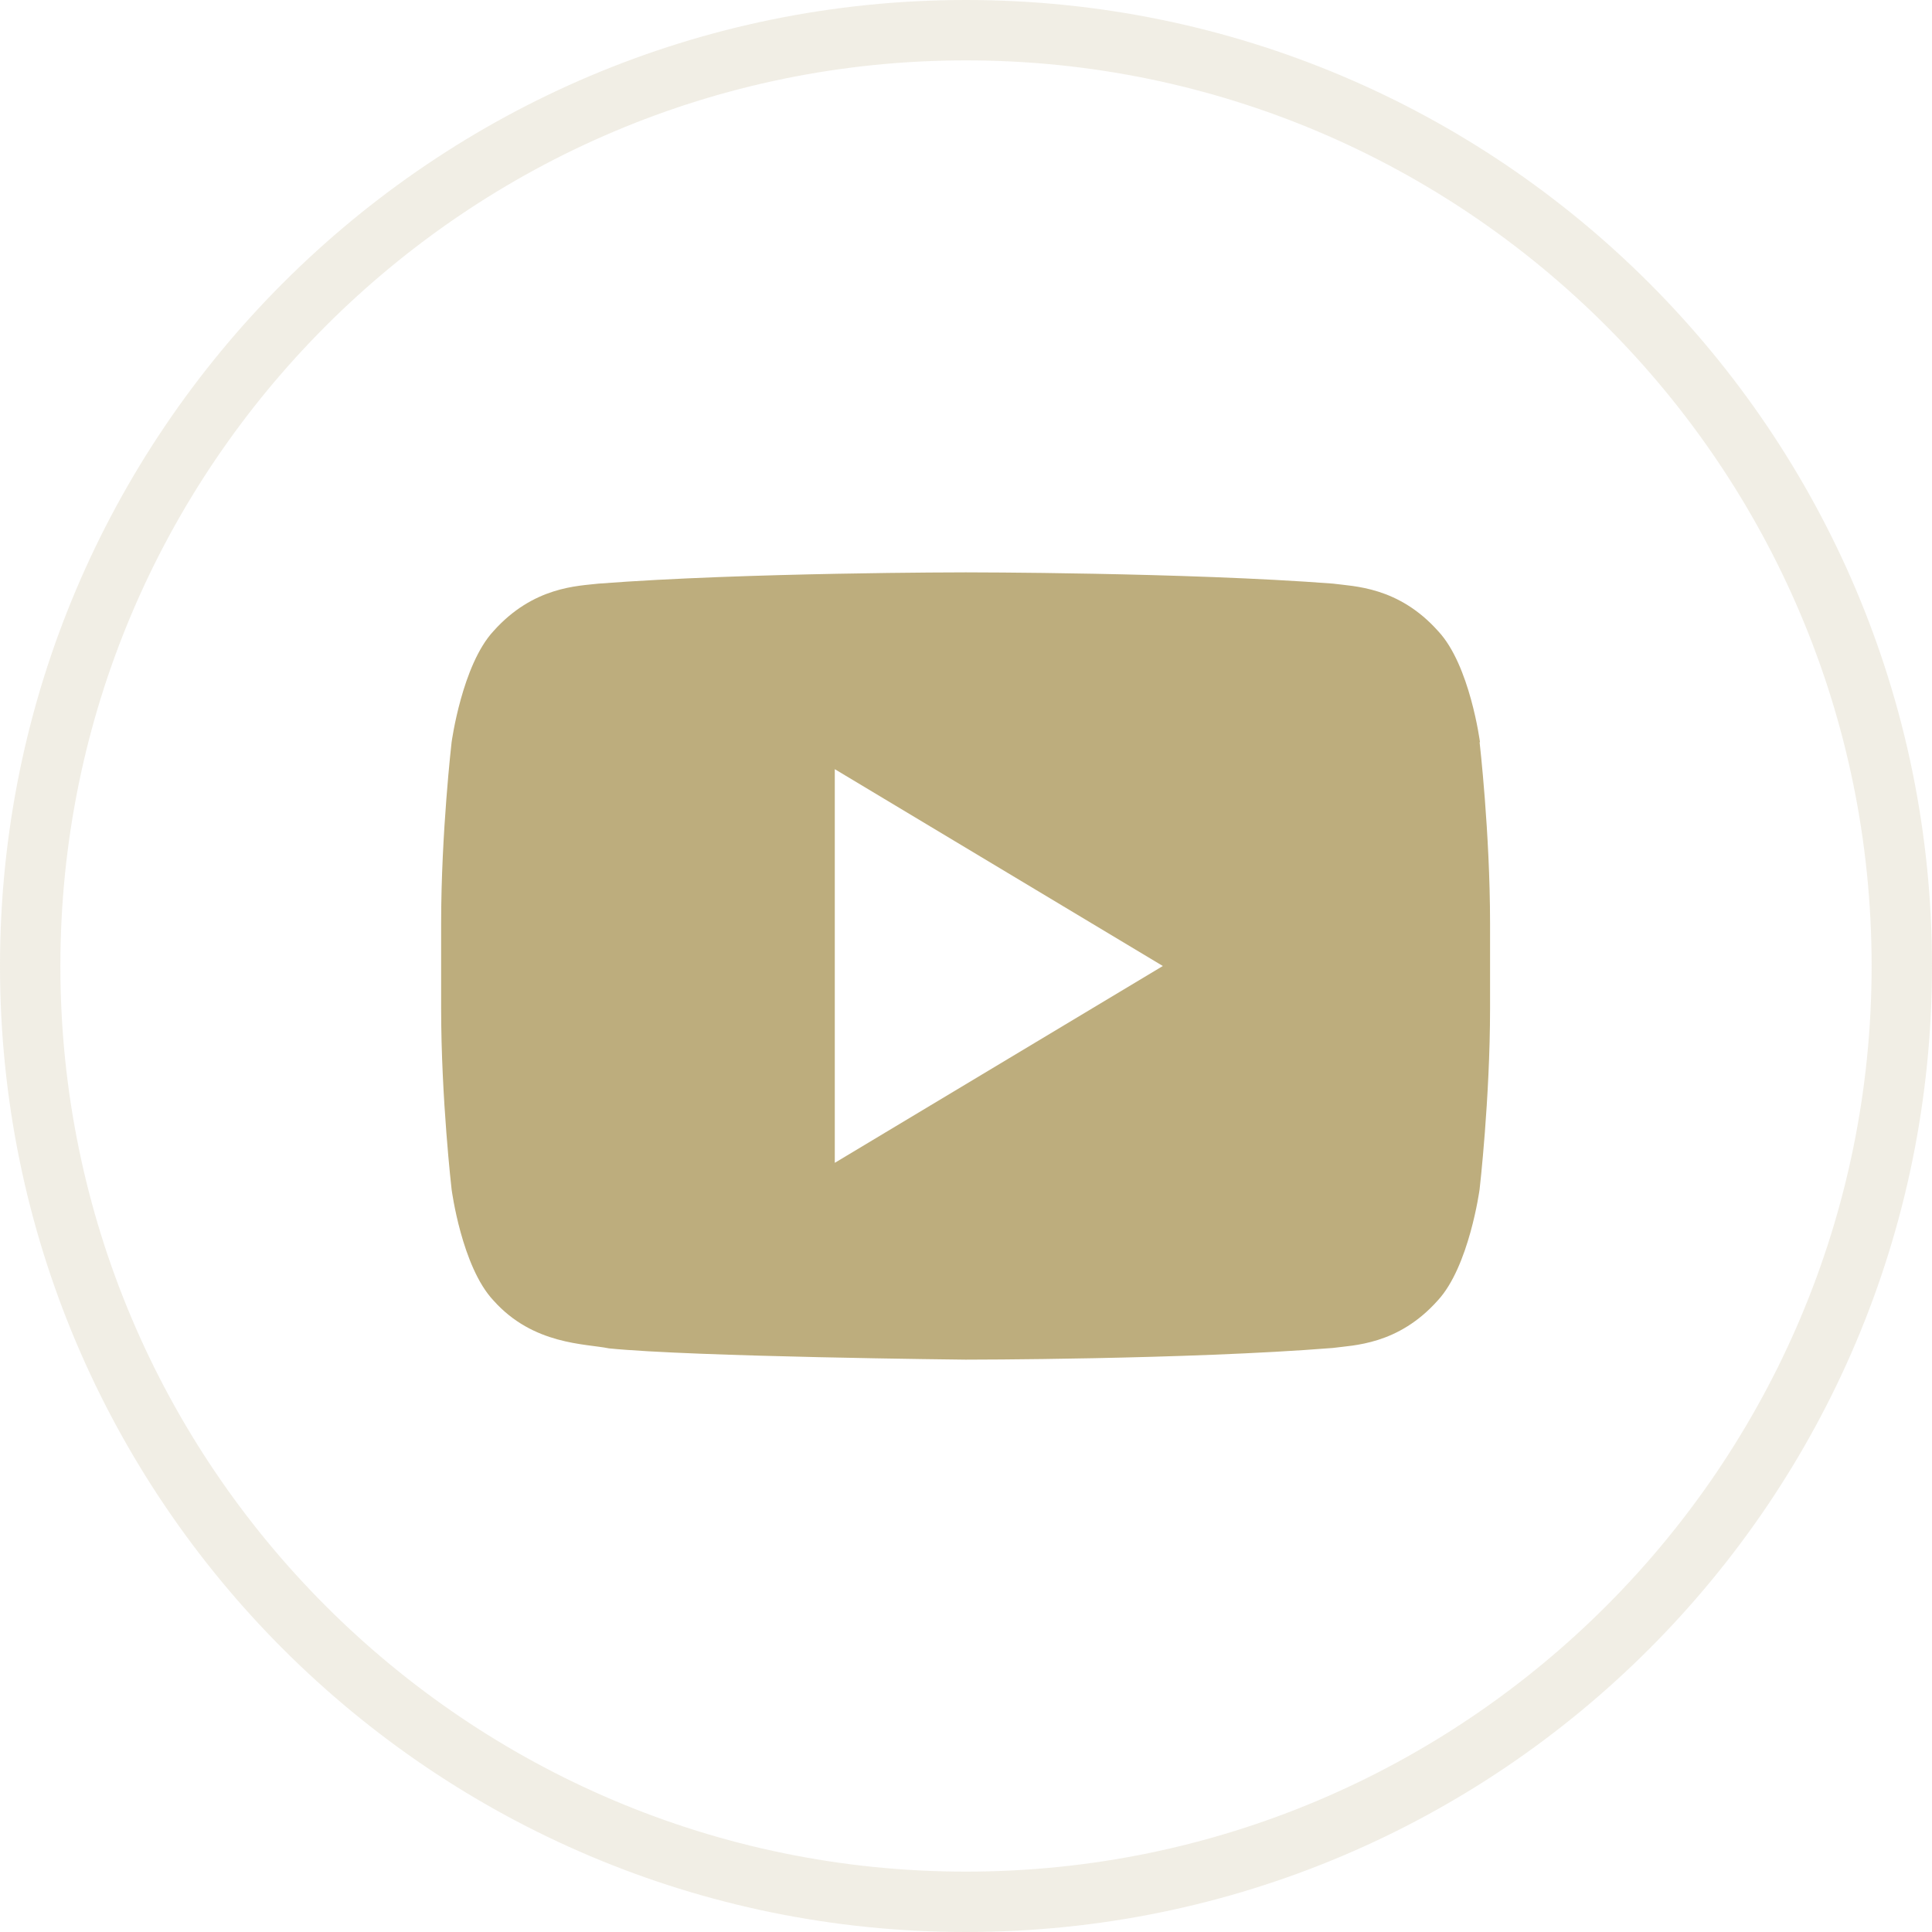 <svg width="48" height="48" xmlns="http://www.w3.org/2000/svg" viewBox="0 0 48 48">
                    <g>
                      <path d="m36.77,18.44s-.25-1.92-1.04-2.76c-.99-1.11-2.1-1.11-2.61-1.18-3.65-.28-9.12-.28-9.12-.28h-.01s-5.47,
    0-9.12.28c-.51.06-1.62.07-2.61,1.18-.78.84-1.04,2.76-1.04,2.76,0,0-.26,
    2.25-.26,4.5v2.11c0,2.25.26,4.5.26,4.5,0,0,.25,1.92,1.04,2.76.99,1.11,
    2.29,1.07,2.87,1.19,2.09.21,8.86.28,8.86.28,0,0,5.48,0,9.12-.29.51-.07,
    1.62-.07,2.61-1.18.78-.84,1.04-2.76,1.04-2.76,0,0,
    .26-2.25.26-4.5v-2.11c0-2.25-.26-4.5-.26-4.5Zm-16.03,10.45v-9.78l8.15,4.89-8.15,4.89Z" fill="#bdad7d"></path>
                      <g>
                        <g>
                          <path d="m24,1.5c12.41,0,22.5,10.09,22.5,22.5s-10.09,22.5-22.5,22.5S1.5,
        36.41,1.5,24,11.59,1.5,24,1.5m0-1.5C10.75,0,0,10.75,0,24s10.75,24,24,24,
        24-10.74,24-24S37.25,0,24,0Z" fill="#bdad7d" style="opacity: .2;"></path>
                        </g>
                      </g>
                    </g>
                  </svg>